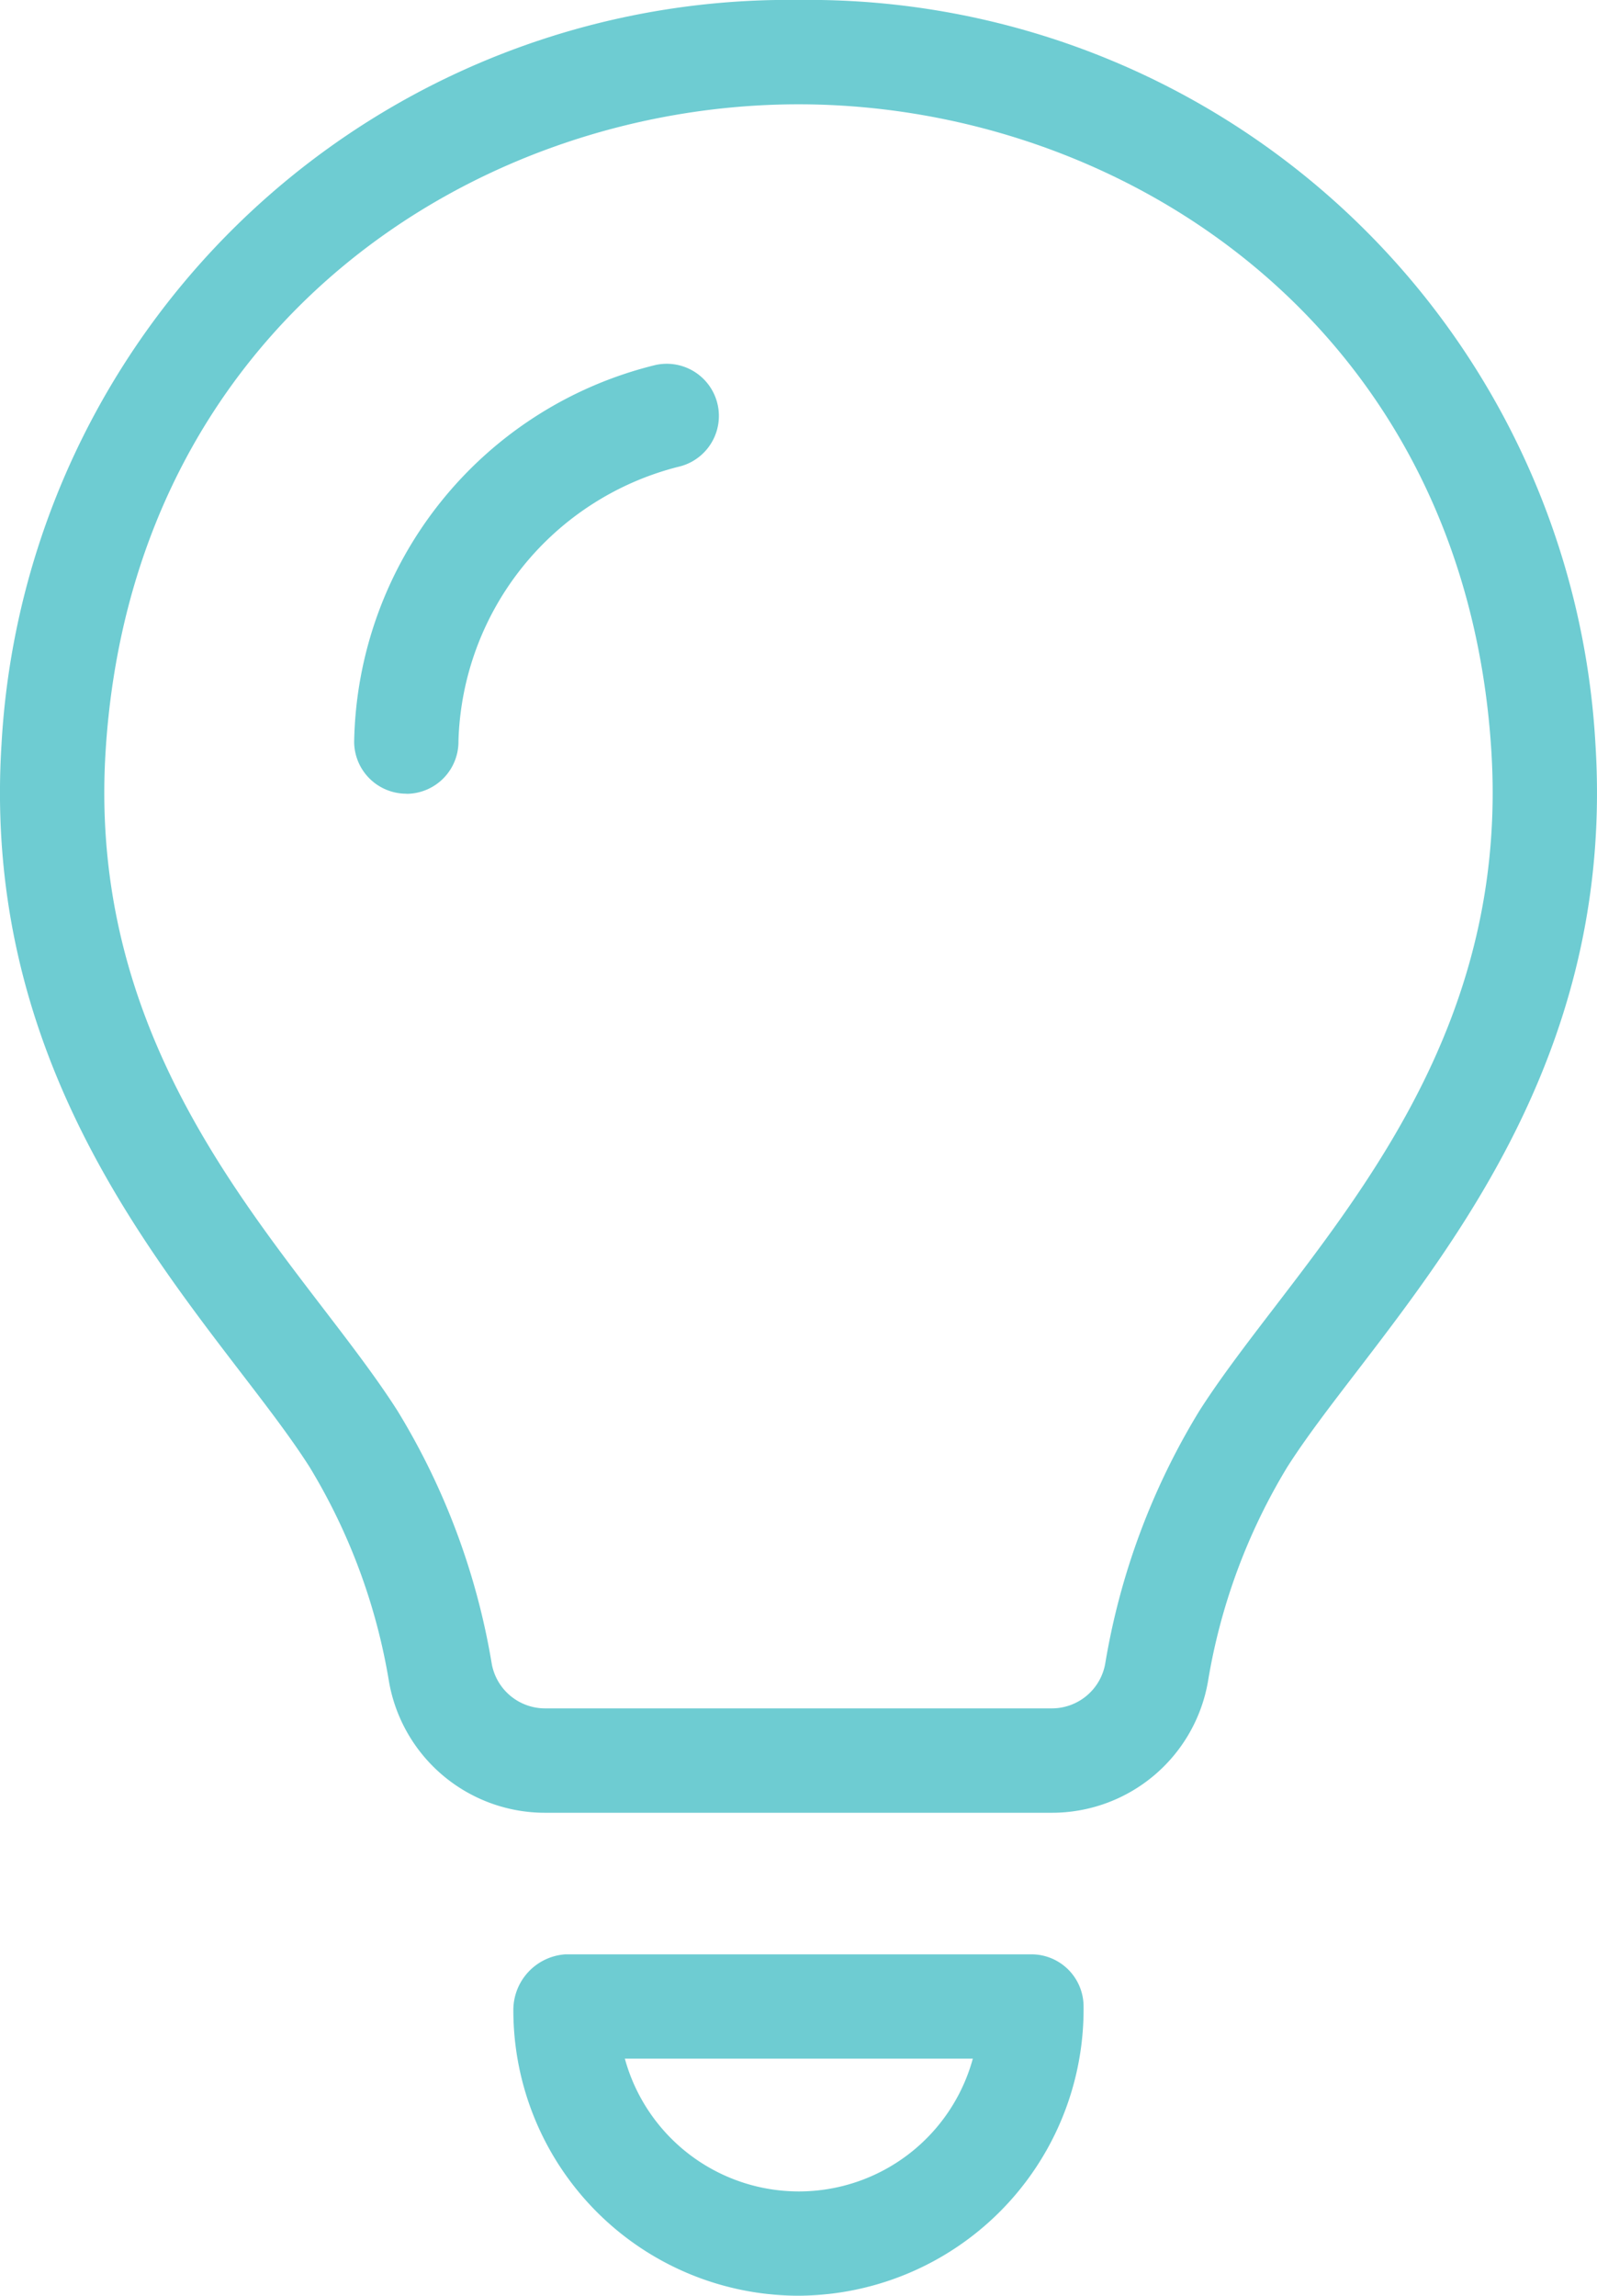 <svg xmlns="http://www.w3.org/2000/svg" width="42.442" height="61.008" viewBox="0 0 42.442 61.008">
  <g id="グループ_11786" data-name="グループ 11786" transform="translate(-501.999 -2319.559)">
    <path id="パス_6050" data-name="パス 6050" d="M27.949,48.174H14.49a4.209,4.209,0,0,1-4.153-3.484,15.986,15.986,0,0,0-2.108-5.7c-.494-.777-1.136-1.611-1.836-2.524C3.507,32.7-.445,27.538.039,19.783A20.948,20.948,0,0,1,21.22,0,20.948,20.948,0,0,1,42.4,19.783c.485,7.755-3.468,12.913-6.354,16.679-.7.913-1.341,1.747-1.836,2.524a15.986,15.986,0,0,0-2.108,5.7A4.209,4.209,0,0,1,27.949,48.174ZM21.22,2.773c-8.617,0-17.709,5.9-18.414,17.184-.42,6.719,3.022,11.211,5.787,14.82.754.984,1.442,1.885,1.974,2.722a18.772,18.772,0,0,1,2.5,6.712A1.441,1.441,0,0,0,14.49,45.4H27.949a1.441,1.441,0,0,0,1.423-1.192,18.771,18.771,0,0,1,2.5-6.712c.533-.837,1.22-1.738,1.974-2.722,2.766-3.609,6.208-8.1,5.787-14.82C38.928,8.675,29.836,2.773,21.22,2.773Z" transform="translate(502 2319.558)" fill="#6eccd2"/>
    <path id="パス_6051" data-name="パス 6051" d="M60.678,211.207A7.586,7.586,0,0,1,53.1,203.63a1.483,1.483,0,0,1,1.386-1.495H66.868a1.386,1.386,0,0,1,1.386,1.386A7.61,7.61,0,0,1,60.678,211.207Zm-4.615-6.3a4.794,4.794,0,0,0,9.248,0Z" transform="translate(462.542 2169.359)" fill="#6eccd2"/>
    <path id="パス_6052" data-name="パス 6052" d="M38.014,49.052a1.386,1.386,0,0,1-1.386-1.375A10.5,10.5,0,0,1,44.635,37.66a1.386,1.386,0,0,1,.6,2.707A7.749,7.749,0,0,0,39.4,47.655a1.386,1.386,0,0,1-1.375,1.4Z" transform="translate(474.783 2291.599)" fill="#6eccd2"/>
  </g>
</svg>
